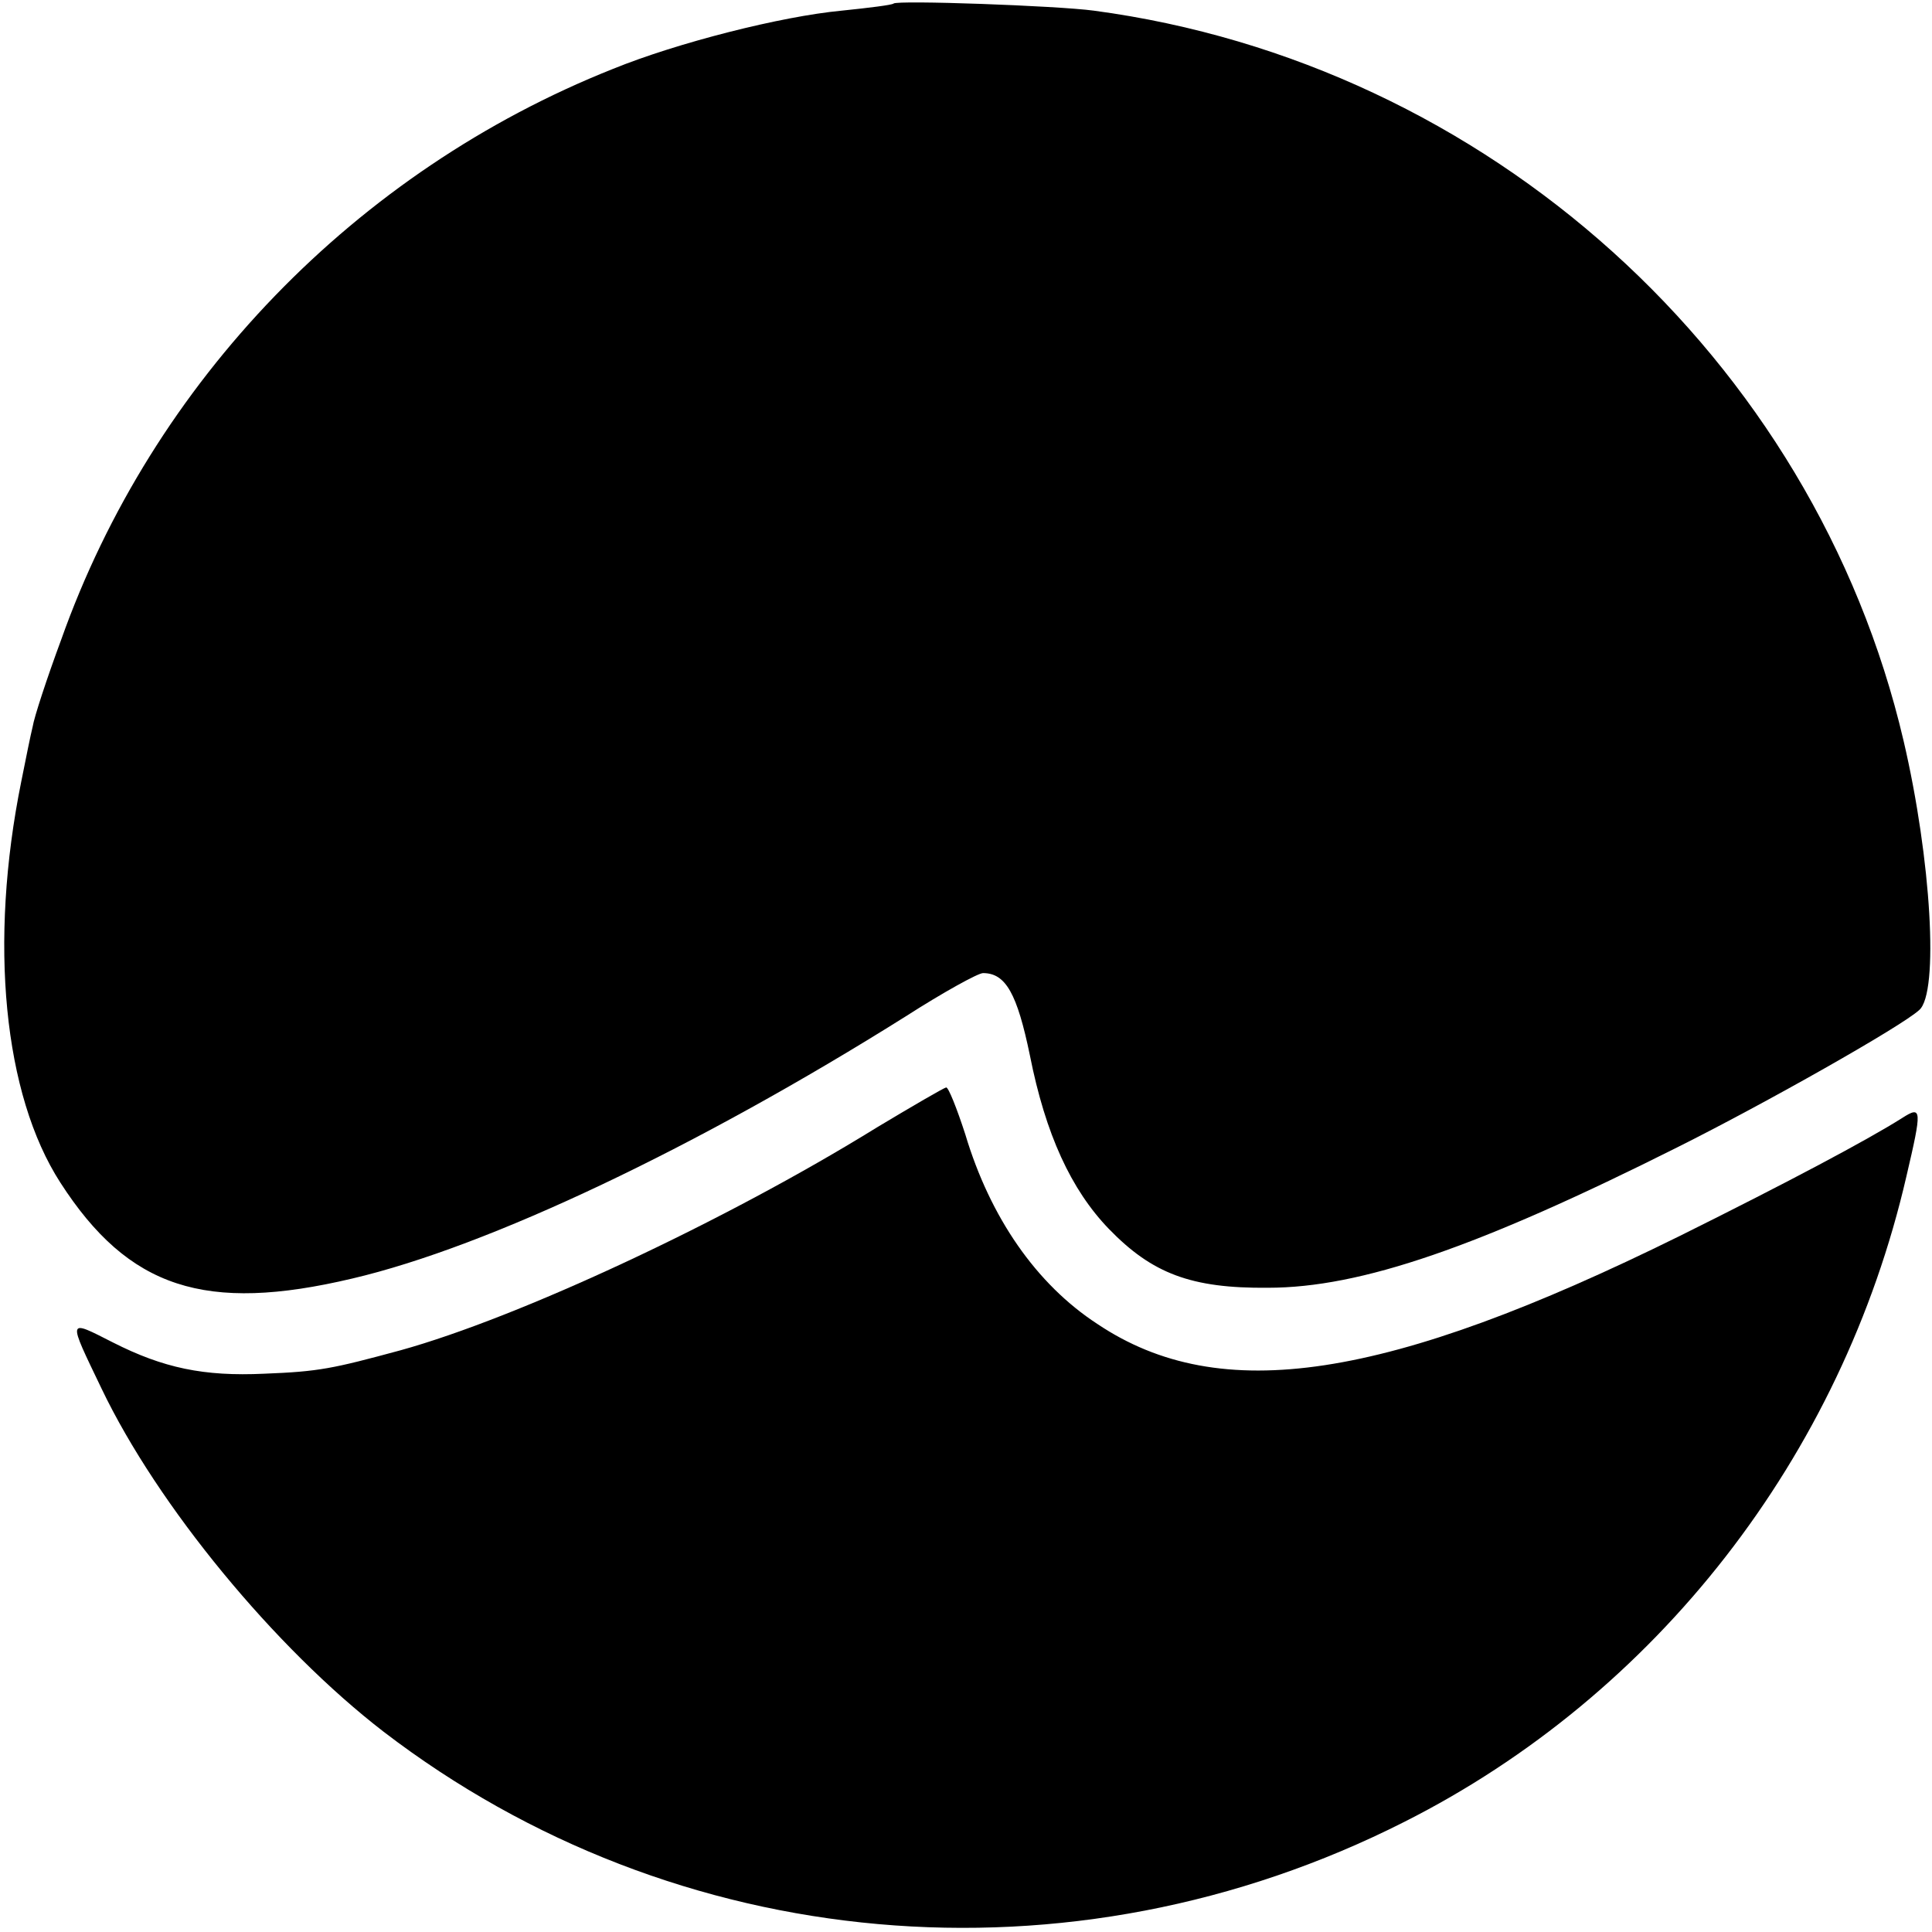 <?xml version="1.0" standalone="no"?>
<!DOCTYPE svg PUBLIC "-//W3C//DTD SVG 20010904//EN"
 "http://www.w3.org/TR/2001/REC-SVG-20010904/DTD/svg10.dtd">
<svg version="1.0" xmlns="http://www.w3.org/2000/svg"
 width="272pt" height="272pt" viewBox="0 0 272 272"
 preserveAspectRatio="xMidYMid meet">
<g transform="translate(0,272) scale(0.1,-0.1)"
fill="#000000" stroke="none">
<path d="M1258 2715 c-2 -2 -34 -6 -73 -10 -85 -8 -231 -45 -322 -82 -362
-144 -648 -440 -777 -804 -20 -54 -38 -109 -40 -122 -3 -12 -10 -47 -16 -77
-46 -227 -25 -441 55 -565 96 -149 204 -184 411 -135 192 45 486 185 779 369
53 34 102 61 109 61 32 0 48 -29 66 -116 22 -111 58 -189 111 -244 61 -63 116
-84 224 -83 131 0 296 57 577 198 124 62 315 170 340 193 28 24 17 212 -22
379 -126 539 -586 954 -1140 1028 -52 7 -277 15 -282 10z"/>
<path d="M1235 1133 c-215 -133 -505 -268 -671 -314 -96 -26 -115 -30 -192
-33 -85 -4 -142 8 -213 44 -65 33 -64 35 -16 -65 79 -165 244 -365 397 -483
411 -315 967 -365 1437 -127 355 179 616 514 707 909 22 94 22 100 -6 82 -49
-31 -160 -90 -313 -166 -413 -204 -647 -240 -820 -124 -86 56 -151 150 -186
267 -12 37 -24 67 -27 66 -4 -1 -47 -26 -97 -56z"/>
</g>
</svg>

